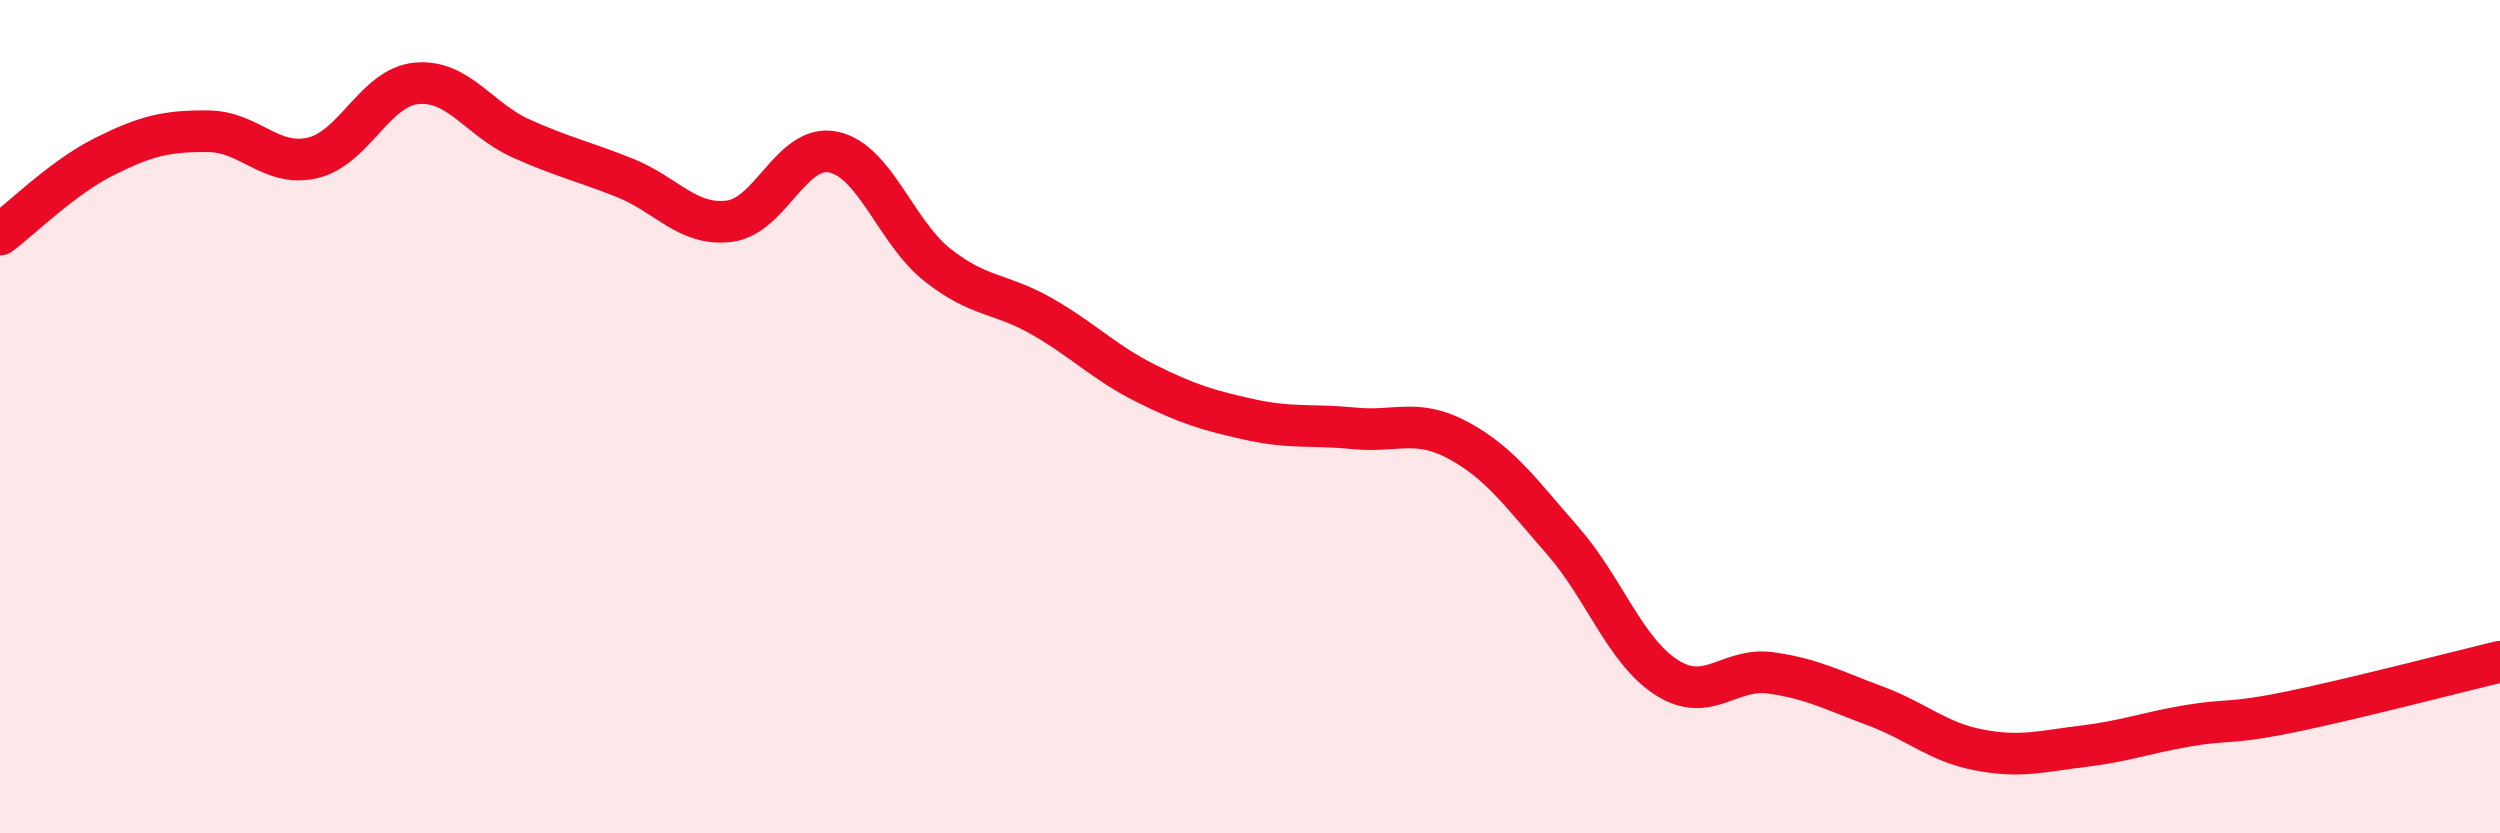 
    <svg width="60" height="20" viewBox="0 0 60 20" xmlns="http://www.w3.org/2000/svg">
      <path
        d="M 0,5.63 C 0.5,5.26 1.5,4.26 2.5,3.76 C 3.5,3.26 4,3.14 5,3.15 C 6,3.16 6.5,4.02 7.5,3.79 C 8.5,3.56 9,2.09 10,2 C 11,1.91 11.5,2.87 12.5,3.32 C 13.5,3.77 14,3.87 15,4.27 C 16,4.67 16.5,5.43 17.5,5.31 C 18.5,5.19 19,3.44 20,3.65 C 21,3.86 21.5,5.57 22.5,6.36 C 23.5,7.15 24,7.02 25,7.59 C 26,8.16 26.5,8.7 27.5,9.2 C 28.5,9.7 29,9.85 30,10.07 C 31,10.29 31.5,10.18 32.5,10.28 C 33.5,10.38 34,10.03 35,10.57 C 36,11.11 36.5,11.83 37.5,12.97 C 38.5,14.11 39,15.62 40,16.26 C 41,16.9 41.5,16.01 42.5,16.15 C 43.5,16.29 44,16.57 45,16.94 C 46,17.31 46.5,17.81 47.5,18 C 48.5,18.19 49,18.03 50,17.91 C 51,17.79 51.5,17.59 52.5,17.42 C 53.5,17.25 53.5,17.39 55,17.08 C 56.5,16.77 59,16.12 60,15.88L60 20L0 20Z"
        fill="#EB0A25"
        opacity="0.1"
        stroke-linecap="round"
        stroke-linejoin="round"
      />
      <path
        d="M 0,5.63 C 0.5,5.26 1.5,4.26 2.5,3.76 C 3.5,3.26 4,3.14 5,3.15 C 6,3.16 6.5,4.02 7.5,3.79 C 8.5,3.56 9,2.09 10,2 C 11,1.91 11.5,2.87 12.5,3.32 C 13.5,3.77 14,3.87 15,4.27 C 16,4.67 16.5,5.43 17.5,5.31 C 18.5,5.19 19,3.44 20,3.65 C 21,3.86 21.5,5.57 22.5,6.36 C 23.5,7.15 24,7.02 25,7.59 C 26,8.16 26.5,8.7 27.5,9.2 C 28.5,9.7 29,9.85 30,10.07 C 31,10.29 31.5,10.18 32.5,10.28 C 33.5,10.38 34,10.03 35,10.57 C 36,11.11 36.5,11.83 37.5,12.97 C 38.5,14.11 39,15.62 40,16.26 C 41,16.9 41.5,16.01 42.5,16.15 C 43.5,16.29 44,16.57 45,16.94 C 46,17.31 46.5,17.81 47.5,18 C 48.5,18.19 49,18.03 50,17.91 C 51,17.79 51.5,17.59 52.5,17.42 C 53.5,17.25 53.5,17.39 55,17.08 C 56.5,16.77 59,16.12 60,15.88"
        stroke="#EB0A25"
        stroke-width="1"
        fill="none"
        stroke-linecap="round"
        stroke-linejoin="round"
      />
    </svg>
  